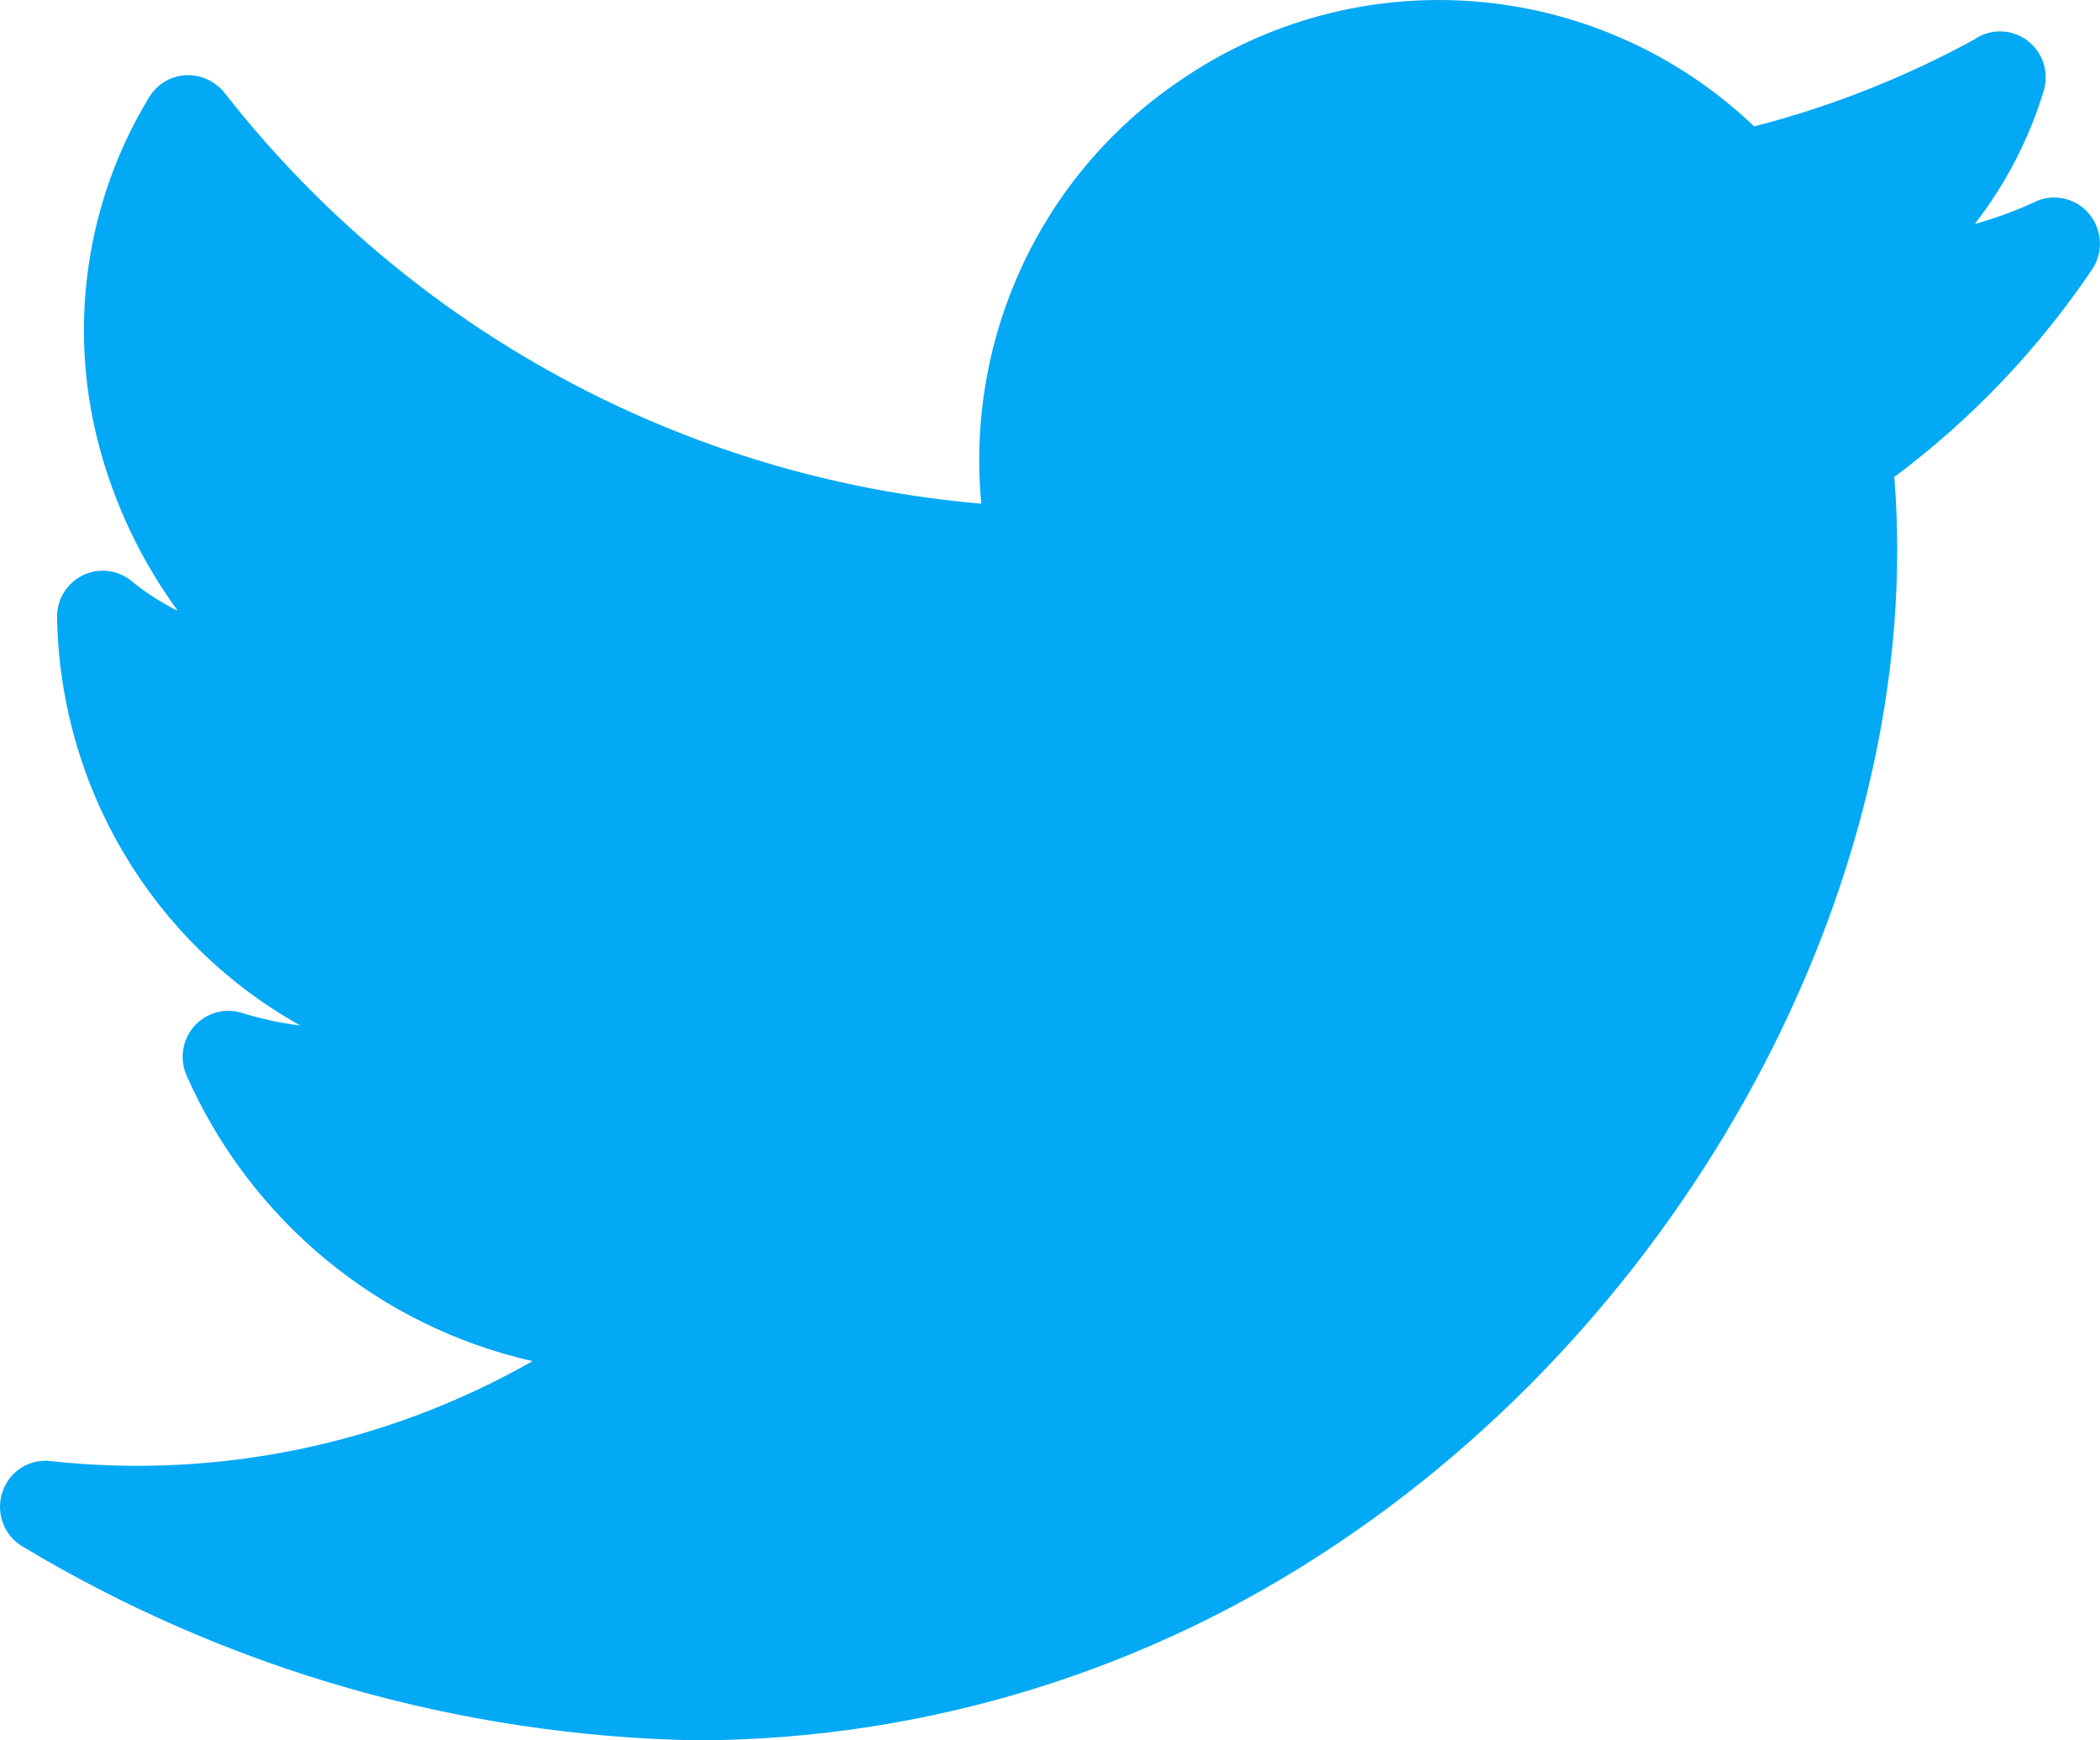 <svg xmlns="http://www.w3.org/2000/svg" width="35" height="29" viewBox="0 0 35 29">
    <path fill="#03A9F4" d="M34.799 3.54c-.233-.256-.607-.323-.913-.162-.314.144-.64.262-.973.354.52-.67.912-1.43 1.157-2.244.108-.41-.134-.83-.54-.939-.217-.058-.448-.017-.632.113-1.157.631-2.386 1.116-3.661 1.444-2.624-2.497-6.621-2.808-9.595-.747-2.29 1.561-3.551 4.26-3.287 7.034C11.39 7.966 6.822 5.486 3.737 1.54c-.159-.193-.399-.3-.647-.287-.252.016-.48.156-.609.375-1.047 1.725-1.35 3.807-.84 5.764.262 1.005.71 1.95 1.323 2.787-.276-.136-.535-.303-.773-.498-.327-.267-.806-.217-1.07.112-.11.137-.17.307-.17.483.045 2.838 1.59 5.436 4.053 6.812-.332-.041-.66-.112-.98-.212-.402-.122-.826.108-.948.513-.052.177-.04.368.035.536 1.07 2.414 3.206 4.177 5.765 4.756-2.438 1.387-5.245 1.97-8.028 1.666-.36-.046-.702.175-.81.525-.113.347.034.726.35.905C3.794 27.82 7.67 28.93 11.632 29c3.802-.014 7.515-1.159 10.674-3.29 6.03-4.036 9.79-11.28 9.266-17.762 1.29-.962 2.408-2.138 3.308-3.476.185-.294.151-.676-.082-.932z"/>
</svg>
